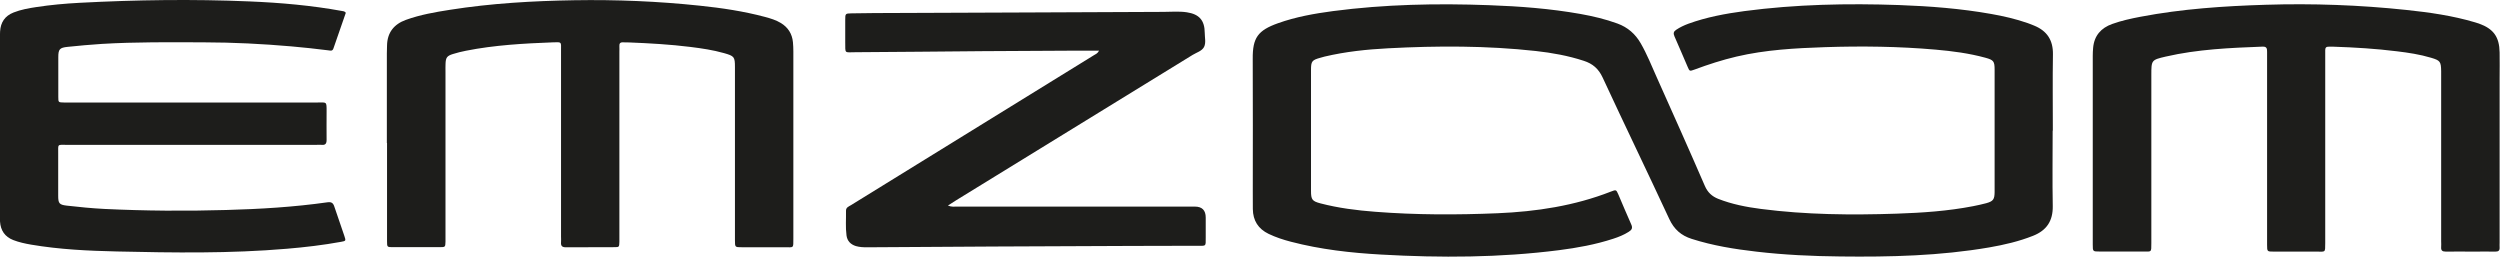 <svg width="97" height="10" viewBox="0 0 97 10" fill="none" xmlns="http://www.w3.org/2000/svg">
<g clip-path="url(#clip0_219_1068)">
<path d="M79.643 5.07C79.643 6.047 79.629 7.021 79.647 7.998C79.656 8.573 79.408 8.94 78.885 9.148C78.335 9.367 77.763 9.499 77.181 9.6C75.269 9.928 73.338 9.974 71.403 9.951C70.317 9.94 69.233 9.89 68.151 9.764C67.3 9.666 66.459 9.531 65.639 9.269C65.229 9.139 64.955 8.899 64.768 8.498C63.916 6.663 63.033 4.842 62.182 3.008C62.025 2.668 61.797 2.471 61.452 2.36C60.845 2.161 60.222 2.049 59.59 1.979C57.683 1.769 55.768 1.773 53.856 1.874C53.03 1.917 52.206 2.004 51.396 2.195C51.344 2.207 51.289 2.223 51.237 2.239C50.903 2.33 50.867 2.376 50.867 2.716C50.867 4.281 50.867 5.846 50.867 7.409C50.867 7.745 50.913 7.806 51.234 7.891C51.93 8.073 52.642 8.162 53.359 8.217C54.938 8.34 56.521 8.34 58.105 8.274C59.613 8.21 61.087 7.987 62.502 7.434C62.705 7.354 62.709 7.359 62.789 7.539C62.958 7.927 63.116 8.32 63.291 8.705C63.358 8.849 63.312 8.922 63.193 8.995C63.006 9.114 62.801 9.196 62.591 9.264C61.906 9.488 61.201 9.616 60.489 9.707C58.198 9.999 55.901 10.008 53.6 9.878C52.414 9.812 51.237 9.68 50.082 9.378C49.788 9.301 49.5 9.207 49.224 9.075C48.818 8.879 48.615 8.557 48.61 8.11C48.608 7.888 48.608 7.667 48.608 7.446C48.608 5.725 48.615 4.002 48.606 2.282C48.599 1.467 48.802 1.18 49.591 0.899C50.278 0.655 50.995 0.527 51.716 0.431C53.728 0.167 55.75 0.126 57.776 0.201C58.965 0.244 60.145 0.333 61.318 0.541C61.806 0.628 62.29 0.742 62.757 0.913C63.157 1.059 63.453 1.319 63.661 1.682C63.905 2.106 64.085 2.56 64.284 3.005C64.911 4.406 65.539 5.807 66.15 7.218C66.26 7.469 66.427 7.619 66.666 7.715C67.2 7.925 67.761 8.034 68.327 8.107C70.075 8.333 71.832 8.349 73.591 8.29C74.586 8.256 75.576 8.19 76.555 8C76.727 7.966 76.898 7.929 77.067 7.884C77.336 7.809 77.388 7.738 77.391 7.453C77.391 6.57 77.391 5.684 77.391 4.801C77.391 4.101 77.391 3.402 77.391 2.702C77.391 2.378 77.352 2.328 77.037 2.241C76.405 2.068 75.757 1.983 75.106 1.926C73.674 1.801 72.238 1.782 70.803 1.83C69.653 1.869 68.505 1.931 67.378 2.195C66.823 2.325 66.281 2.501 65.746 2.7C65.559 2.768 65.555 2.768 65.482 2.597C65.308 2.2 65.144 1.801 64.968 1.408C64.918 1.294 64.934 1.223 65.037 1.155C65.183 1.057 65.34 0.984 65.505 0.922C66.21 0.666 66.942 0.53 67.679 0.431C69.674 0.167 71.677 0.126 73.685 0.196C74.883 0.24 76.072 0.331 77.254 0.541C77.735 0.625 78.21 0.735 78.671 0.895C78.757 0.924 78.842 0.961 78.928 0.995C79.428 1.2 79.663 1.563 79.654 2.111C79.638 3.097 79.65 4.08 79.65 5.066L79.643 5.07Z" fill="#1D1D1B"/>
<path d="M15.01 5.549V2.069C15.01 1.969 15.014 1.866 15.017 1.766C15.026 1.262 15.288 0.938 15.749 0.771C16.306 0.57 16.885 0.47 17.467 0.379C19.062 0.128 20.669 0.036 22.28 0.009C23.911 -0.018 25.536 0.05 27.158 0.221C28.009 0.31 28.856 0.436 29.684 0.657C29.896 0.714 30.108 0.778 30.3 0.894C30.578 1.065 30.734 1.312 30.766 1.636C30.777 1.755 30.782 1.873 30.782 1.994C30.782 4.415 30.782 6.836 30.782 9.257C30.782 9.65 30.802 9.593 30.439 9.593C29.887 9.595 29.335 9.593 28.783 9.593C28.516 9.593 28.516 9.593 28.516 9.316C28.516 7.475 28.516 5.634 28.516 3.795C28.516 3.397 28.516 3.003 28.516 2.608C28.516 2.204 28.491 2.174 28.089 2.06C27.662 1.939 27.227 1.876 26.788 1.821C26.003 1.723 25.212 1.679 24.422 1.647C24.34 1.643 24.256 1.647 24.174 1.643C24.064 1.636 24.025 1.688 24.032 1.791C24.037 1.864 24.032 1.939 24.032 2.012V9.164C24.032 9.237 24.032 9.312 24.032 9.385C24.025 9.586 24.025 9.59 23.836 9.59C23.211 9.593 22.583 9.59 21.958 9.595C21.814 9.595 21.757 9.545 21.768 9.403C21.775 9.33 21.768 9.257 21.768 9.182C21.768 6.77 21.768 4.358 21.768 1.946C21.768 1.62 21.807 1.631 21.454 1.643C20.322 1.686 19.192 1.748 18.079 1.969C17.908 2.003 17.736 2.044 17.57 2.097C17.342 2.168 17.296 2.236 17.287 2.473C17.282 2.574 17.285 2.674 17.285 2.777V9.184C17.285 9.248 17.285 9.312 17.285 9.378C17.278 9.586 17.278 9.588 17.066 9.59C16.459 9.59 15.85 9.59 15.242 9.59C15.021 9.59 15.017 9.586 15.017 9.358C15.017 8.087 15.017 6.818 15.017 5.547" fill="#1D1D1B"/>
<path d="M96.985 5.789V9.406C96.985 9.472 96.98 9.536 96.985 9.6C96.992 9.716 96.944 9.764 96.825 9.762C96.54 9.757 96.254 9.762 95.969 9.762C95.611 9.762 95.251 9.757 94.892 9.762C94.76 9.762 94.707 9.716 94.717 9.586C94.724 9.513 94.717 9.44 94.717 9.364V2.766C94.712 2.389 94.68 2.346 94.326 2.241C93.893 2.111 93.446 2.044 92.998 1.99C92.186 1.889 91.367 1.839 90.55 1.812C90.486 1.812 90.422 1.812 90.356 1.812C90.265 1.807 90.219 1.846 90.219 1.94C90.219 2.022 90.219 2.106 90.219 2.188C90.219 4.6 90.219 7.012 90.219 9.424C90.219 9.821 90.228 9.762 89.875 9.762C89.322 9.764 88.77 9.762 88.218 9.762C87.967 9.762 87.963 9.762 87.963 9.499C87.963 7.603 87.963 5.707 87.963 3.811C87.963 3.213 87.963 2.613 87.963 2.015C87.963 1.892 87.956 1.803 87.789 1.809C86.529 1.857 85.27 1.91 84.033 2.195C83.472 2.325 83.472 2.334 83.472 2.914V9.431C83.472 9.809 83.483 9.759 83.148 9.759C82.587 9.759 82.025 9.759 81.464 9.759C81.199 9.759 81.199 9.759 81.199 9.483C81.199 7.448 81.199 5.415 81.199 3.379C81.199 2.973 81.199 2.569 81.199 2.163C81.199 2.063 81.204 1.96 81.213 1.86C81.254 1.385 81.519 1.084 81.957 0.929C82.313 0.801 82.68 0.721 83.052 0.65C84.658 0.345 86.281 0.235 87.91 0.185C89.733 0.128 91.554 0.194 93.368 0.386C94.265 0.481 95.157 0.607 96.026 0.865C96.079 0.881 96.131 0.897 96.184 0.915C96.745 1.116 96.976 1.431 96.985 2.033C96.992 2.364 96.985 2.697 96.985 3.028V5.789Z" fill="#1D1D1B"/>
<path d="M13.418 0.495C13.261 0.947 13.096 1.412 12.937 1.88C12.898 1.996 12.816 1.962 12.736 1.953C12.261 1.894 11.787 1.841 11.31 1.8C10.182 1.702 9.051 1.645 7.919 1.643C6.593 1.638 5.267 1.625 3.944 1.704C3.504 1.732 3.063 1.773 2.625 1.818C2.312 1.85 2.262 1.912 2.262 2.218C2.262 2.733 2.262 3.249 2.262 3.765C2.262 3.973 2.267 3.973 2.477 3.977C2.589 3.977 2.698 3.977 2.808 3.977C5.984 3.977 9.158 3.977 12.334 3.977C12.674 3.977 12.674 3.929 12.672 4.326C12.672 4.694 12.667 5.063 12.672 5.431C12.672 5.572 12.624 5.636 12.478 5.62C12.414 5.613 12.35 5.62 12.284 5.62C9.053 5.62 5.822 5.62 2.593 5.62C2.212 5.62 2.26 5.574 2.258 5.96C2.255 6.503 2.258 7.046 2.258 7.589C2.258 7.888 2.294 7.945 2.595 7.979C3.079 8.034 3.565 8.082 4.053 8.107C5.626 8.182 7.2 8.194 8.772 8.148C10.089 8.112 11.401 8.034 12.706 7.849C12.854 7.829 12.923 7.87 12.969 8.007C13.096 8.39 13.231 8.771 13.361 9.154C13.425 9.346 13.422 9.348 13.233 9.383C12.537 9.51 11.832 9.593 11.127 9.652C8.932 9.839 6.732 9.807 4.533 9.757C3.421 9.732 2.308 9.679 1.208 9.492C0.973 9.451 0.738 9.401 0.514 9.314C0.188 9.186 0.024 8.942 0.001 8.598C-0.006 8.488 -0.004 8.376 -0.006 8.267V1.526C-0.001 1.426 -0.001 1.323 0.003 1.223C0.024 0.867 0.188 0.618 0.528 0.484C0.813 0.372 1.112 0.319 1.411 0.274C1.966 0.189 2.525 0.139 3.086 0.109C5.283 -0.007 7.483 -0.039 9.68 0.055C10.883 0.105 12.085 0.21 13.274 0.427C13.318 0.436 13.366 0.431 13.418 0.495Z" fill="#1D1D1B"/>
<path d="M42.641 1.967C42.214 1.967 41.819 1.967 41.425 1.967C40.329 1.971 39.234 1.976 38.139 1.985C36.491 1.999 34.844 2.017 33.199 2.026C32.752 2.028 32.8 2.097 32.795 1.638C32.795 1.353 32.795 1.068 32.795 0.783C32.795 0.523 32.797 0.523 33.048 0.518C33.343 0.513 33.637 0.509 33.931 0.507C35.891 0.5 37.851 0.491 39.812 0.484C41.587 0.477 43.364 0.47 45.139 0.461C45.443 0.461 45.746 0.431 46.05 0.477C46.529 0.55 46.741 0.787 46.744 1.276C46.744 1.458 46.798 1.661 46.718 1.821C46.636 1.981 46.429 2.035 46.273 2.131C43.218 4.011 40.163 5.889 37.105 7.767C37.007 7.829 36.909 7.89 36.779 7.975C36.923 8.036 37.032 8.016 37.137 8.016C40.211 8.016 43.287 8.016 46.36 8.016C46.642 8.016 46.782 8.158 46.782 8.443C46.782 8.7 46.782 8.958 46.782 9.216C46.782 9.581 46.805 9.533 46.452 9.536C45.596 9.54 44.74 9.538 43.885 9.542C42.109 9.549 40.332 9.556 38.556 9.565C36.918 9.572 35.28 9.584 33.644 9.595C33.495 9.595 33.352 9.59 33.206 9.547C33.003 9.483 32.875 9.351 32.845 9.139C32.802 8.817 32.831 8.495 32.825 8.173C32.825 8.046 32.934 8.011 33.016 7.961C33.632 7.578 34.253 7.197 34.871 6.816C37.393 5.26 39.912 3.706 42.433 2.149C42.499 2.108 42.582 2.083 42.643 1.967" fill="#1D1D1B"/>
</g>
<defs>
<clipPath id="clip0_219_1068">
<rect width="96.986" height="9.958" fill="white"/>
</clipPath>
</defs>
</svg>
